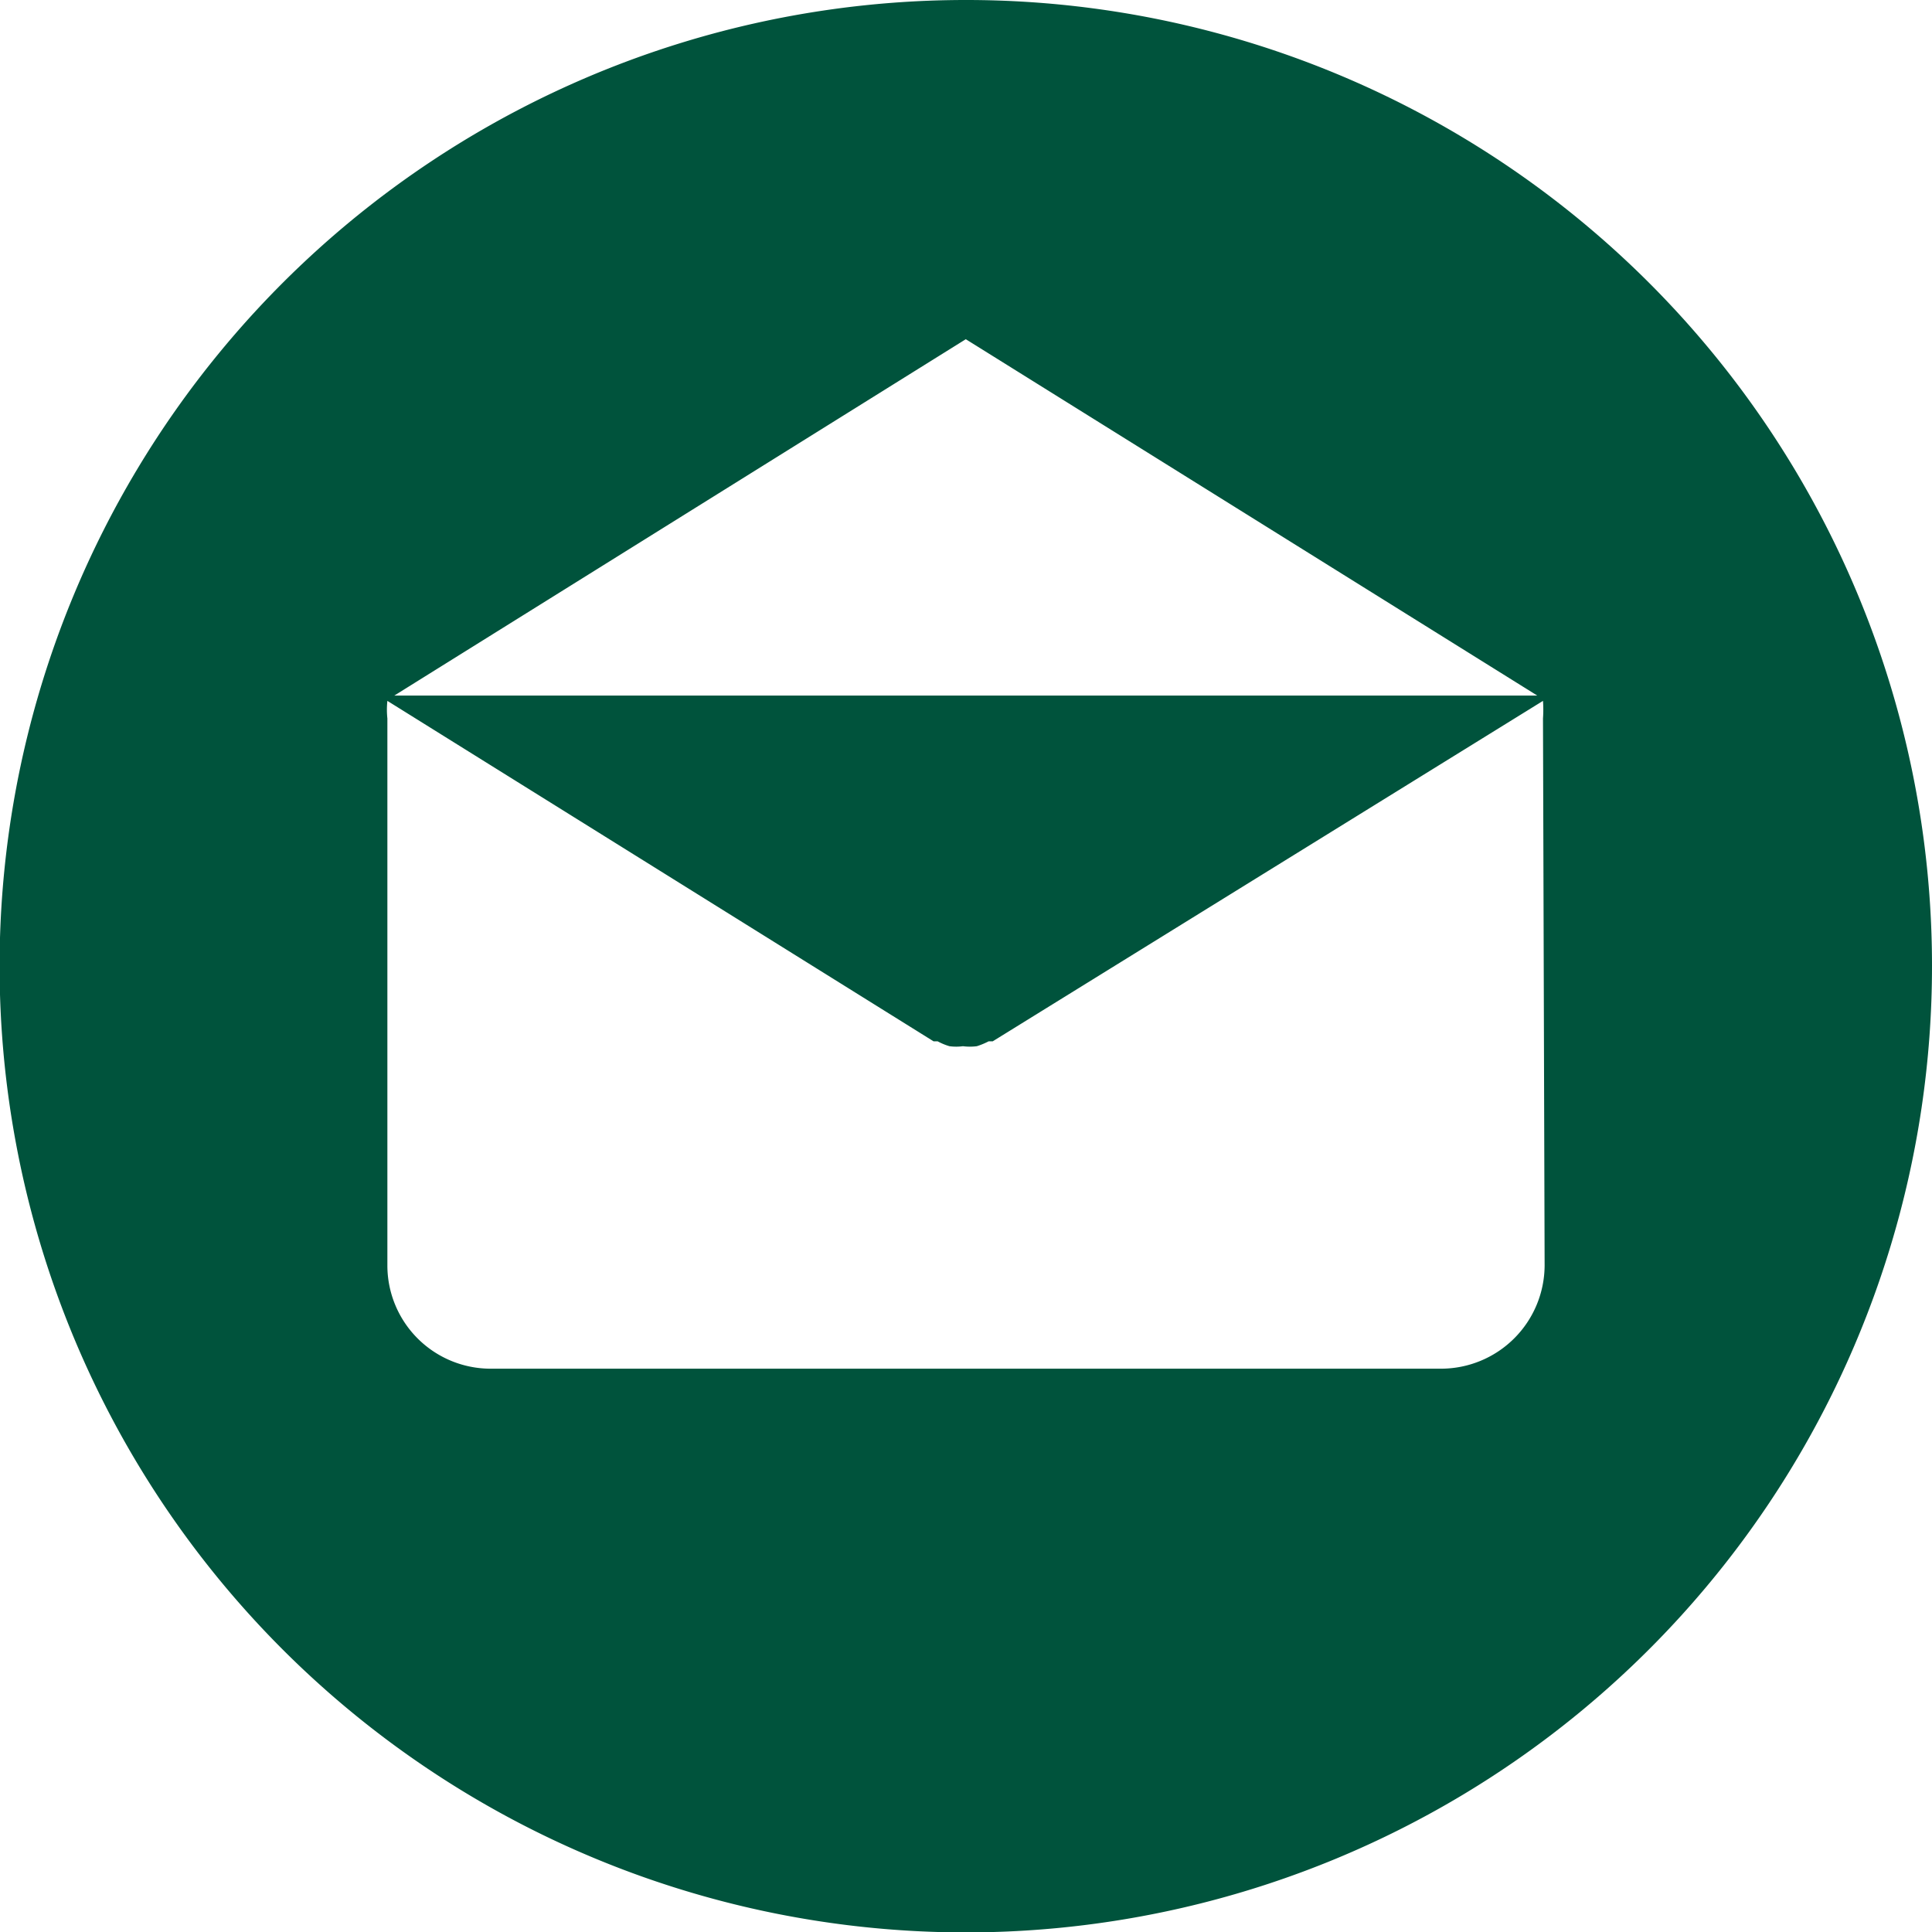 <svg xmlns="http://www.w3.org/2000/svg" viewBox="0 0 47.33 47.33"><path d="M23.66,0A23.67,23.67,0,1,0,47.33,23.66,23.66,23.66,0,0,0,23.66,0Zm0,8.31,14,8.73h-28ZM37.84,31h0a2.54,2.54,0,0,1-2.54,2.53H12A2.53,2.53,0,0,1,9.49,31V17.6a2,2,0,0,1,0-.43l13.38,8.34.05,0,.05,0a1.48,1.48,0,0,0,.29.12h0a1.24,1.24,0,0,0,.33,0h0a1.32,1.32,0,0,0,.34,0h0a1.78,1.78,0,0,0,.29-.12l.05,0,.05,0L37.8,17.17a3,3,0,0,1,0,.43Z" style="fill:#00533c"/></svg>